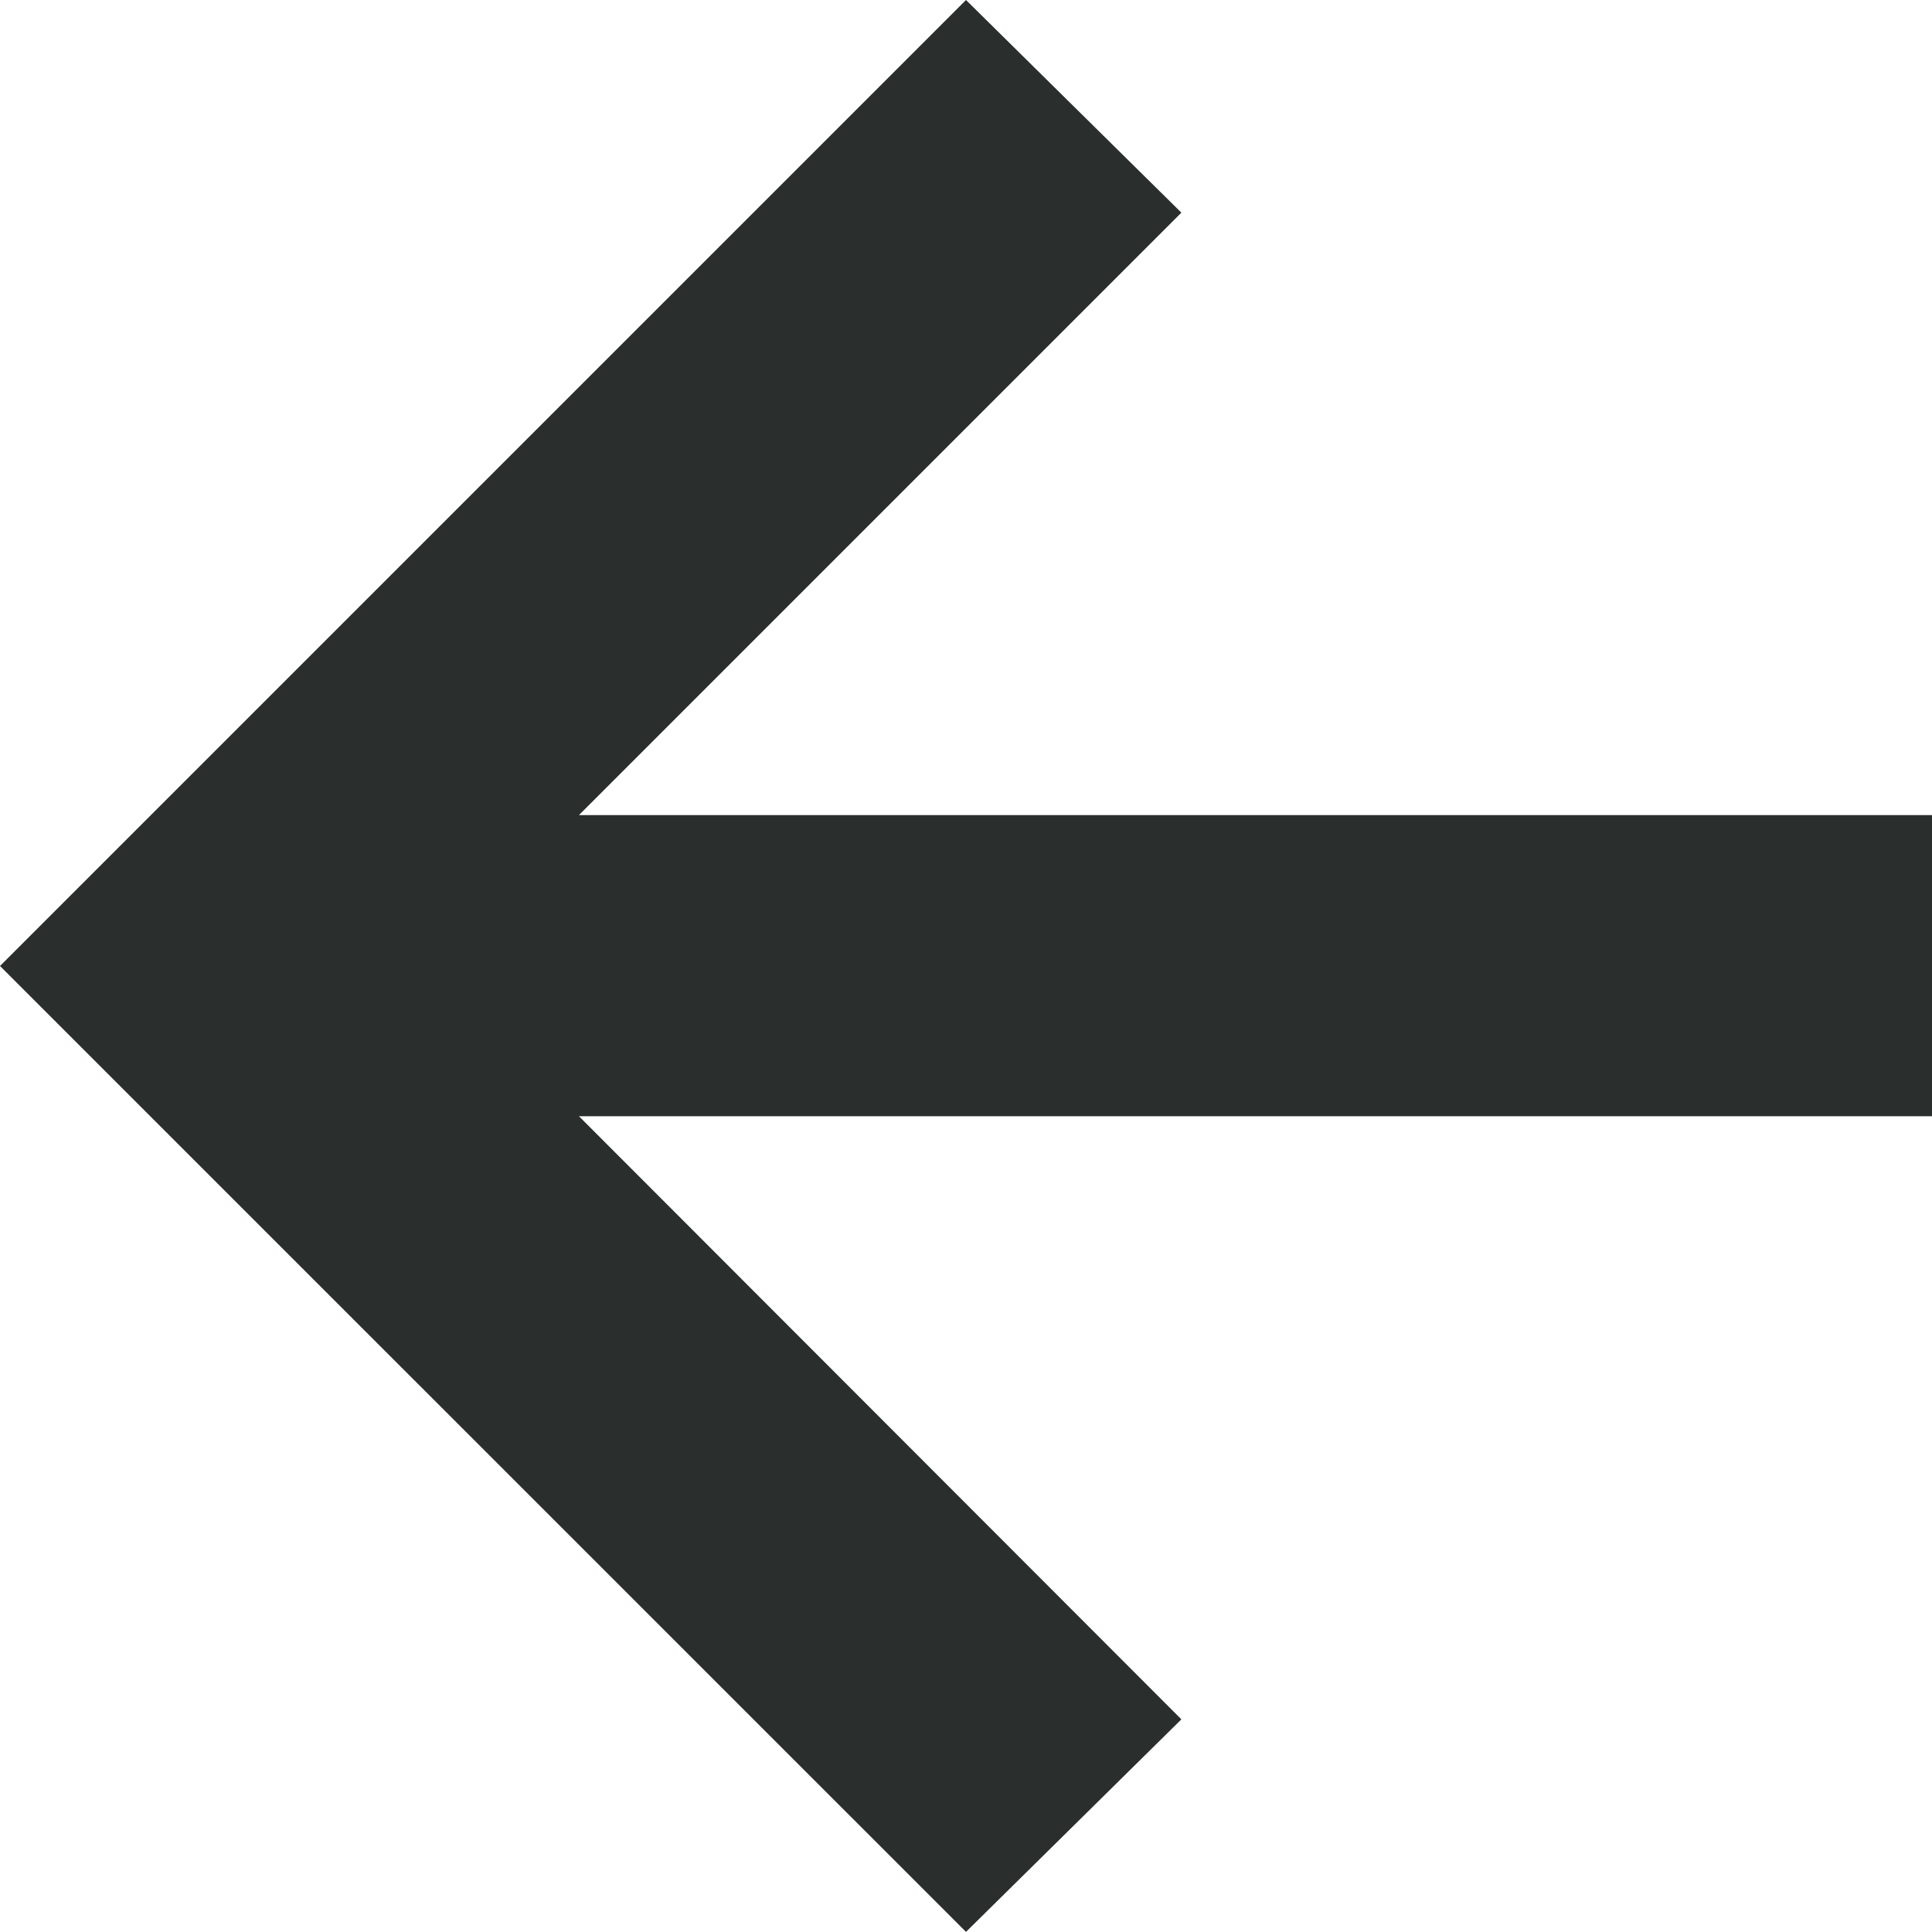 <svg xmlns="http://www.w3.org/2000/svg" width="16.962" height="16.961" viewBox="0 0 16.962 16.961">
  <path id="Tracé_3" data-name="Tracé 3" d="M8.481,0,0,8.481l8.481,8.48,1.891-1.866L5.083,9.8H16.962V7.156H5.083l5.289-5.289Z" transform="translate(0 0)" fill="#2a2f2e"/>
</svg>
